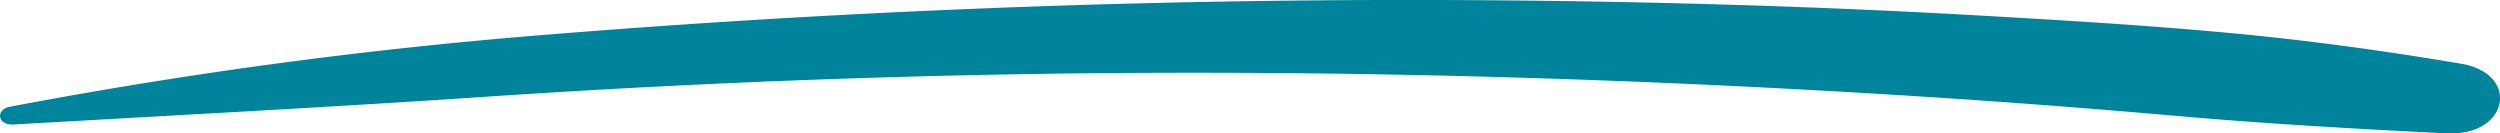 <svg xmlns="http://www.w3.org/2000/svg" width="205.911" height="10.995"><path id="Path_101" data-name="Path 101" d="M1741.933 892.888c13.033-.75 26.08-1.423 39.1-2.3q19.657-1.322 39.425-1.758c26.138-.576 52.248.085 78.268 1.732q10.4.658 20.765 1.567c7.607.672 15.184 1.113 22.836 1.488 5.155.253 6.079-4.913 1.206-5.734-6.462-1.089-12.862-1.967-19.479-2.571-6.816-.622-13.695-1.033-20.551-1.421-13-.735-26.043-1.116-39.088-1.228-26.4-.226-52.821.732-79.014 2.863a412.127 412.127 0 00-43.771 5.9c-1.2.229-1.037 1.537.307 1.46z" transform="translate(-1740.818 -882.633)" fill="#00849c"/></svg>
